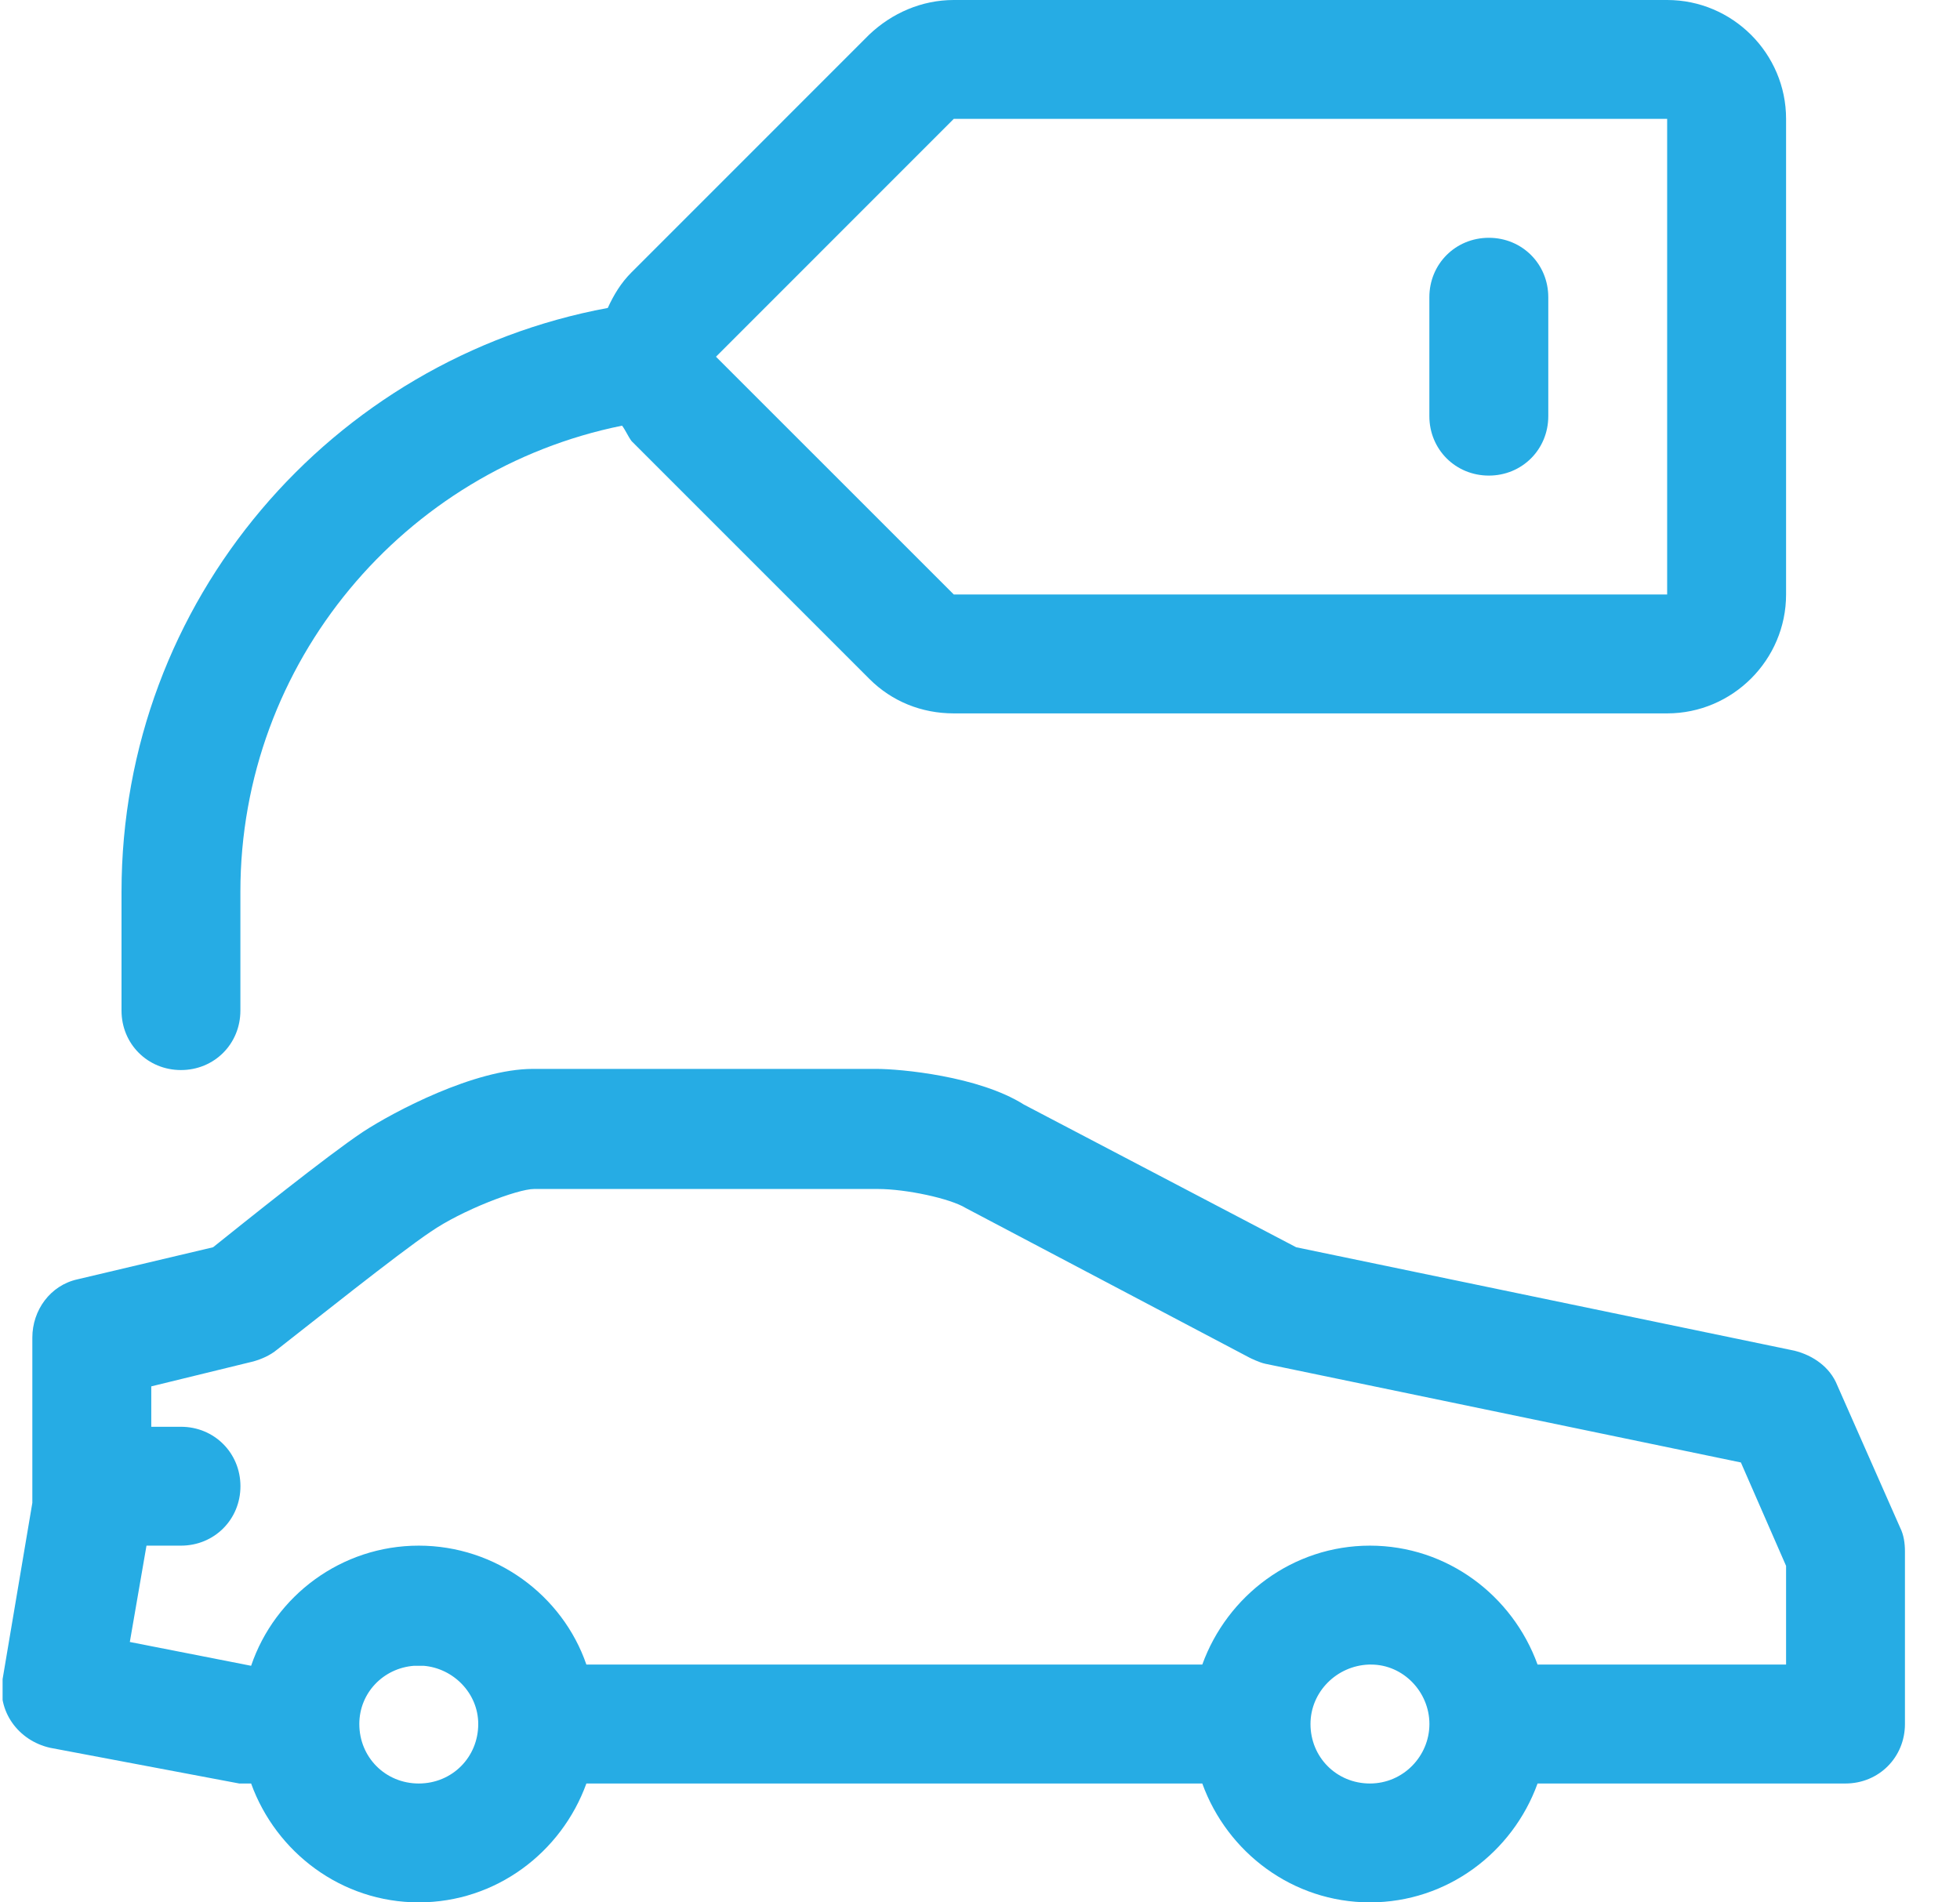 <svg width="34" height="33" viewBox="0 0 34 33" fill="none" xmlns="http://www.w3.org/2000/svg">
<g clip-path="url(#clip0_32_8706)">
<path d="M25.827 8.25C26.404 8.25 26.858 7.796 26.858 7.219V5.156C26.858 4.579 26.404 4.125 25.827 4.125C25.249 4.125 24.795 4.579 24.795 5.156V7.219C24.795 7.796 25.249 8.25 25.827 8.25Z" fill="#26ace4"/>
<path d="M28.92 0H16.545C15.989 0 15.473 0.227 15.081 0.598L10.956 4.723C10.77 4.909 10.647 5.115 10.543 5.342C5.759 6.229 2.108 10.416 2.108 15.469V17.531C2.108 18.109 2.562 18.562 3.139 18.562C3.717 18.562 4.17 18.109 4.17 17.531V15.469C4.17 11.488 7.017 8.147 10.791 7.384C10.853 7.466 10.894 7.569 10.956 7.652L15.081 11.777C15.473 12.169 15.989 12.375 16.545 12.375H28.92C30.055 12.375 30.983 11.447 30.983 10.312V2.062C30.983 0.928 30.055 0 28.92 0ZM28.92 10.312H16.545L12.42 6.188L16.545 2.062H28.92V10.312Z" fill="#26ace4"/>
<path d="M32.963 26.503L31.87 24.028C31.746 23.719 31.457 23.512 31.127 23.43L22.485 21.636L17.762 19.161C16.979 18.666 15.617 18.542 15.205 18.542H9.244C8.234 18.542 6.831 19.284 6.295 19.635C5.676 20.047 4.212 21.223 3.696 21.636L1.345 22.192C0.871 22.296 0.561 22.729 0.561 23.203V26.07L0.046 29.122C-0.058 29.679 0.314 30.195 0.871 30.319L4.15 30.938H4.356C4.789 32.134 5.924 33 7.264 33C8.605 33 9.739 32.134 10.172 30.938H20.856C21.289 32.134 22.424 33 23.764 33C25.105 33 26.239 32.134 26.672 30.938H32.014C32.592 30.938 33.045 30.484 33.045 29.906V26.916C33.045 26.771 33.025 26.627 32.963 26.503ZM6.233 29.906C6.233 29.37 6.646 28.937 7.182 28.896C7.202 28.896 7.244 28.896 7.264 28.896C7.285 28.896 7.326 28.896 7.347 28.896C7.862 28.937 8.296 29.37 8.296 29.906C8.296 30.484 7.842 30.938 7.264 30.938C6.687 30.938 6.233 30.484 6.233 29.906ZM22.733 29.906C22.733 29.349 23.187 28.896 23.744 28.875C23.744 28.875 23.744 28.875 23.764 28.875C23.785 28.875 23.764 28.875 23.785 28.875C24.342 28.875 24.796 29.349 24.796 29.906C24.796 30.463 24.342 30.938 23.764 30.938C23.187 30.938 22.733 30.484 22.733 29.906ZM30.983 28.875H26.672C26.239 27.679 25.105 26.812 23.764 26.812C22.424 26.812 21.289 27.679 20.856 28.875H10.172C9.76 27.679 8.605 26.812 7.264 26.812C5.924 26.812 4.769 27.679 4.356 28.896L2.252 28.483L2.541 26.812H3.139C3.717 26.812 4.171 26.359 4.171 25.781C4.171 25.204 3.717 24.75 3.139 24.75H2.624V24.049L4.397 23.616C4.542 23.574 4.686 23.512 4.81 23.409C5.367 22.976 6.914 21.739 7.471 21.367C8.007 20.996 8.976 20.625 9.265 20.625H15.226C15.72 20.625 16.484 20.79 16.752 20.955L21.681 23.554C21.681 23.554 21.846 23.636 21.949 23.657L30.199 25.369L30.983 27.163V28.896V28.875Z" fill="#26ace4"/>
</g>
<defs>
<clipPath id="clip0_32_8706">
<rect width="33" height="33" fill="white" transform="translate(0.045)"/>
</clipPath>
</defs>
</svg>
